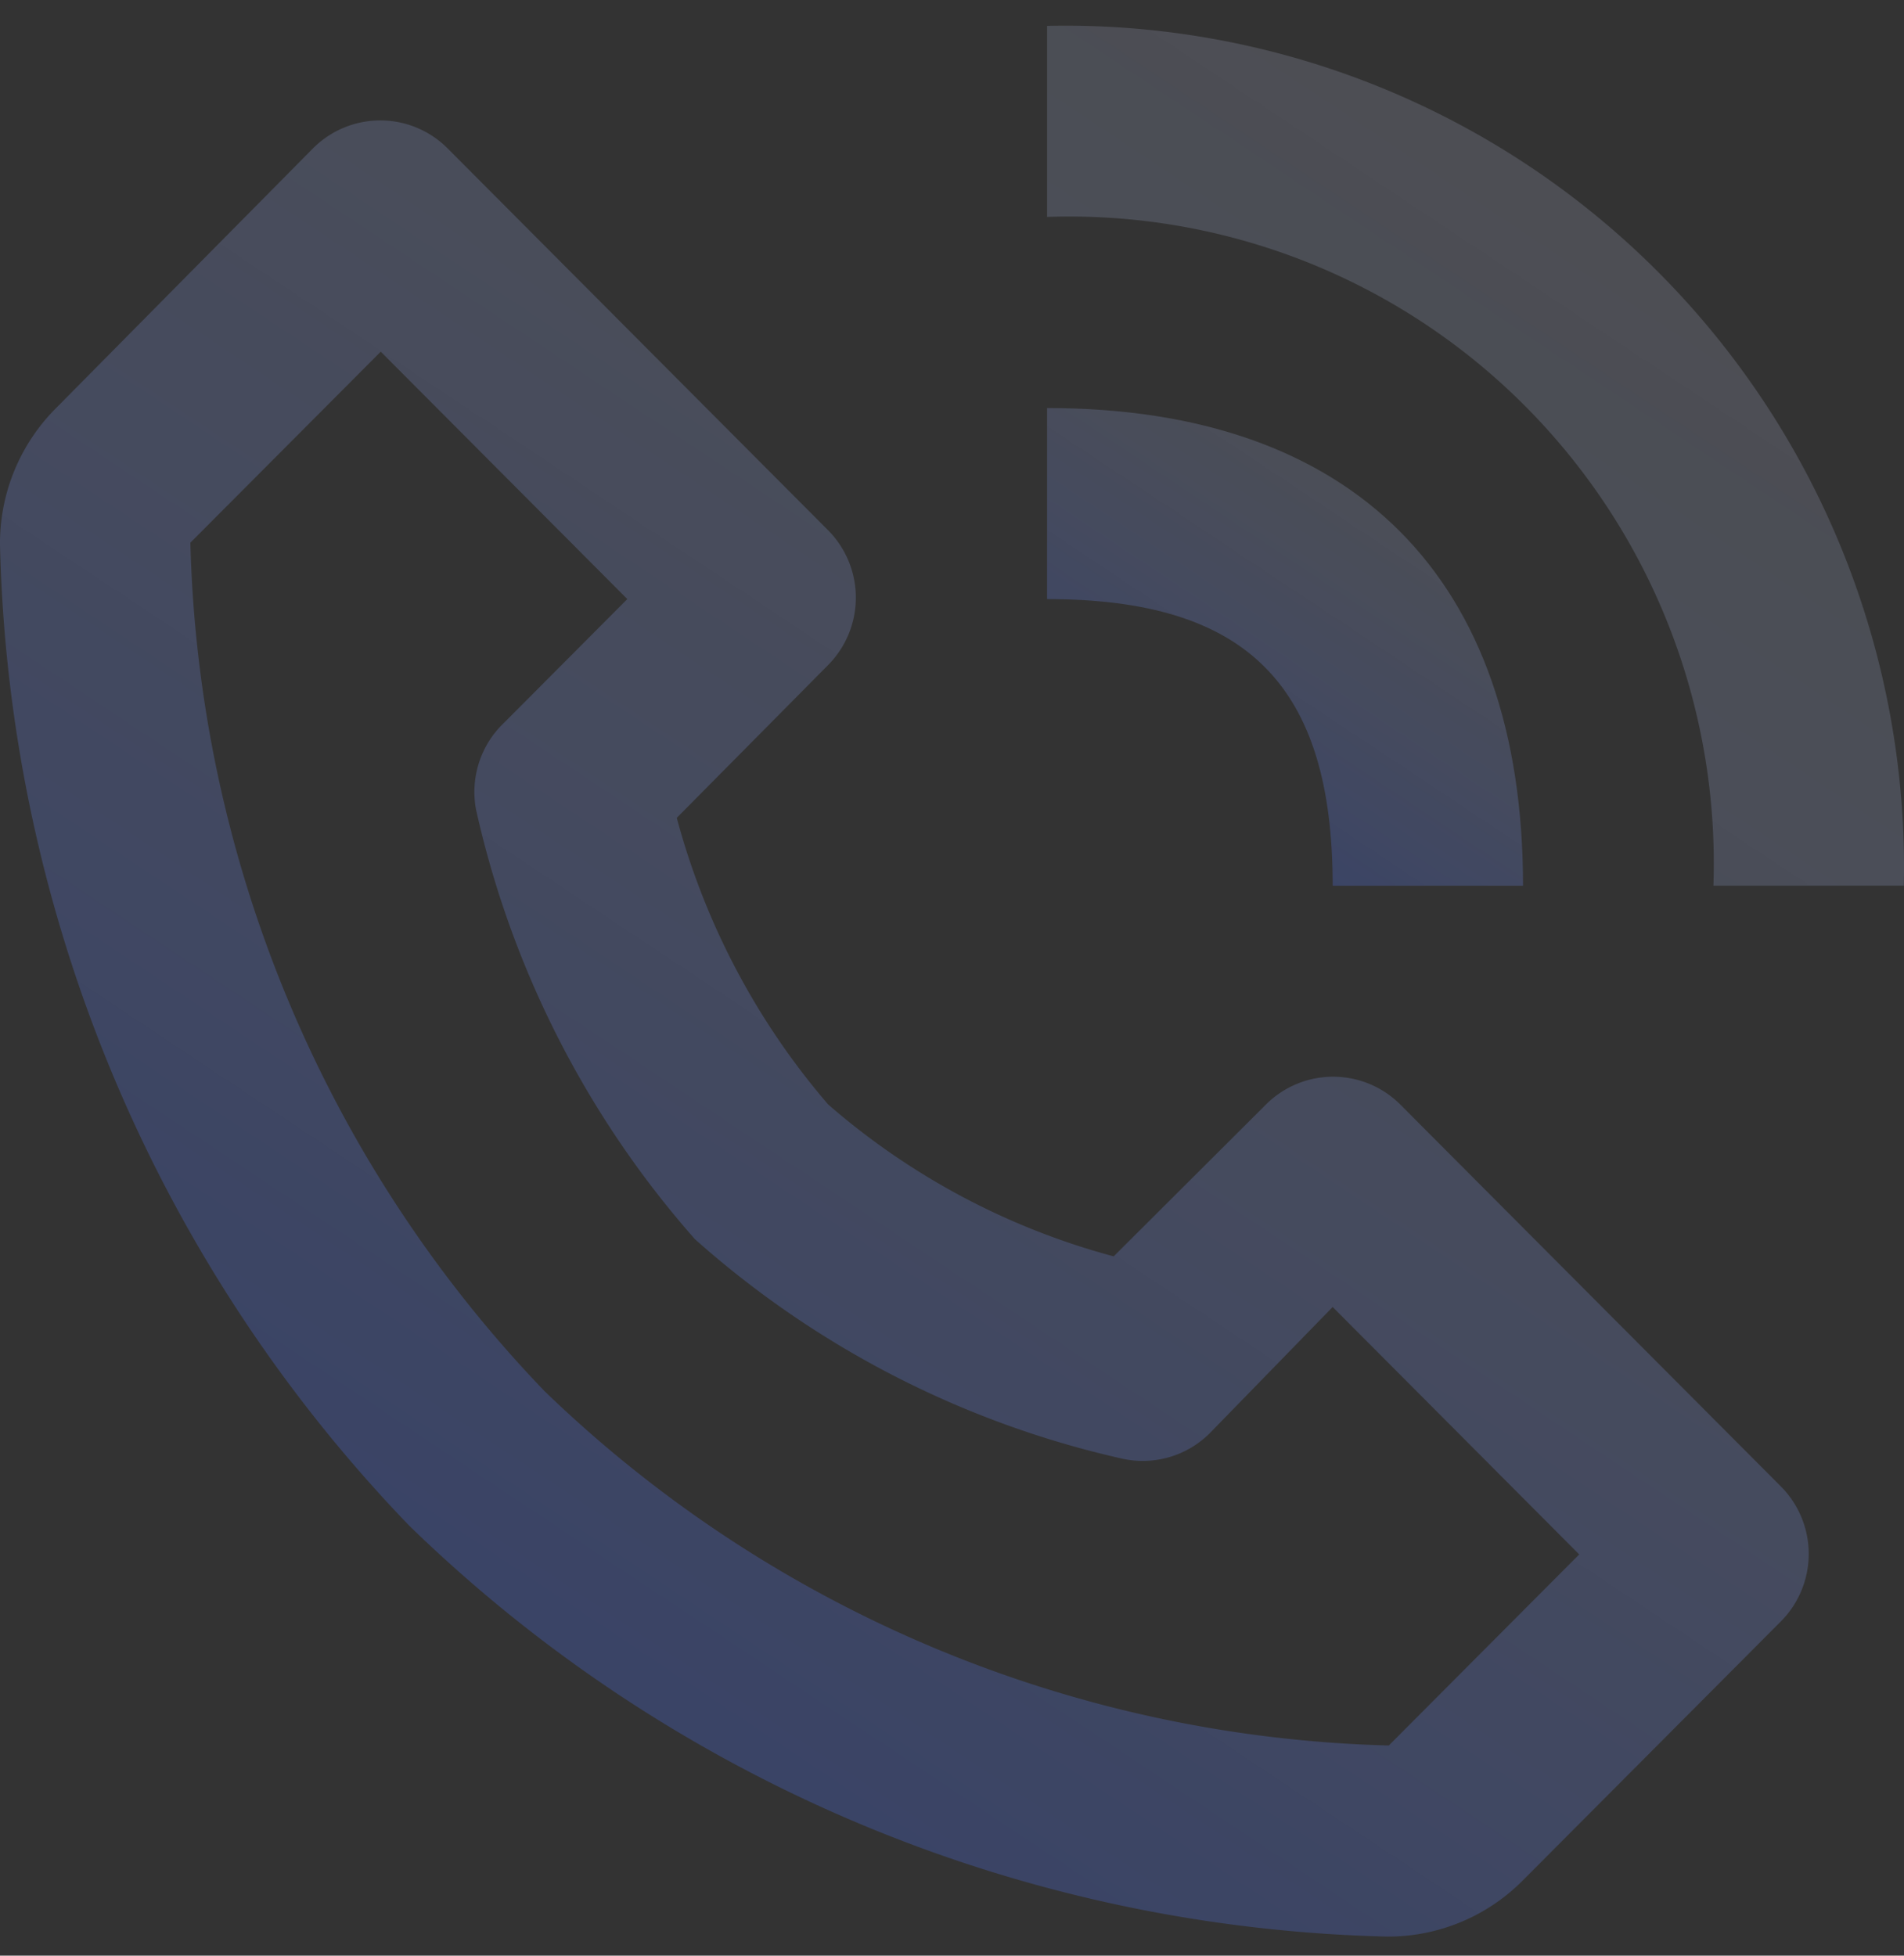 <svg width="74" height="76" fill="none" xmlns="http://www.w3.org/2000/svg"><rect width="100%" height="100%" fill="#333333" stroke="none"/><path d="M53.903 75.258a7.376 7.376 0 005.29-2.19L69.22 63.005a3.719 3.719 0 000-5.235l-14.8-14.849a3.693 3.693 0 00-5.216 0l-5.92 5.903a27.9 27.9 0 01-11.098-5.903 28.321 28.321 0 01-5.883-11.138l5.883-5.94a3.719 3.719 0 000-5.235L17.388 5.758a3.693 3.693 0 00-5.216 0l-9.99 10.098A7.426 7.426 0 000 21.166a56.829 56.829 0 0015.908 38.127 56.43 56.43 0 0037.995 15.965zM14.798 13.666l9.583 9.615-4.773 4.79a3.714 3.714 0 00-1.11 3.378 37.62 37.62 0 008.51 16.707 37.245 37.245 0 0016.648 8.539 3.686 3.686 0 003.366-1.003l4.773-4.9 9.582 9.615-7.4 7.425A49.044 49.044 0 0121.162 54.06 49.39 49.39 0 017.399 21.09l7.4-7.425zm51.795 20.753h7.4a32.82 32.82 0 00-2.34-12.9 32.718 32.718 0 00-7.2-10.941A32.584 32.584 0 0053.55 3.353a32.493 32.493 0 00-12.854-2.347V8.43c3.433-.12 6.853.472 10.049 1.735a25.038 25.038 0 018.527 5.612 25.142 25.142 0 015.592 8.557 25.213 25.213 0 011.729 10.084z" fill="url(#paint0_linear_1567_1793)" fill-opacity=".3"/><path d="M40.695 23.282c7.77 0 11.1 3.341 11.1 11.138h7.398c0-11.955-6.585-18.563-18.498-18.563v7.425z" fill="url(#paint1_linear_1567_1793)" fill-opacity=".3"/><defs><linearGradient id="paint0_linear_1567_1793" x1="73" y1="-13.502" x2="-6.5" y2="105.998" gradientUnits="userSpaceOnUse"><stop stop-color="#fff" stop-opacity=".42"/><stop offset=".832" stop-color="#1949F3"/></linearGradient><linearGradient id="paint1_linear_1567_1793" x1="58.943" y1="12.232" x2="39.071" y2="42.104" gradientUnits="userSpaceOnUse"><stop stop-color="#fff" stop-opacity=".42"/><stop offset=".832" stop-color="#1949F3"/></linearGradient></defs></svg>